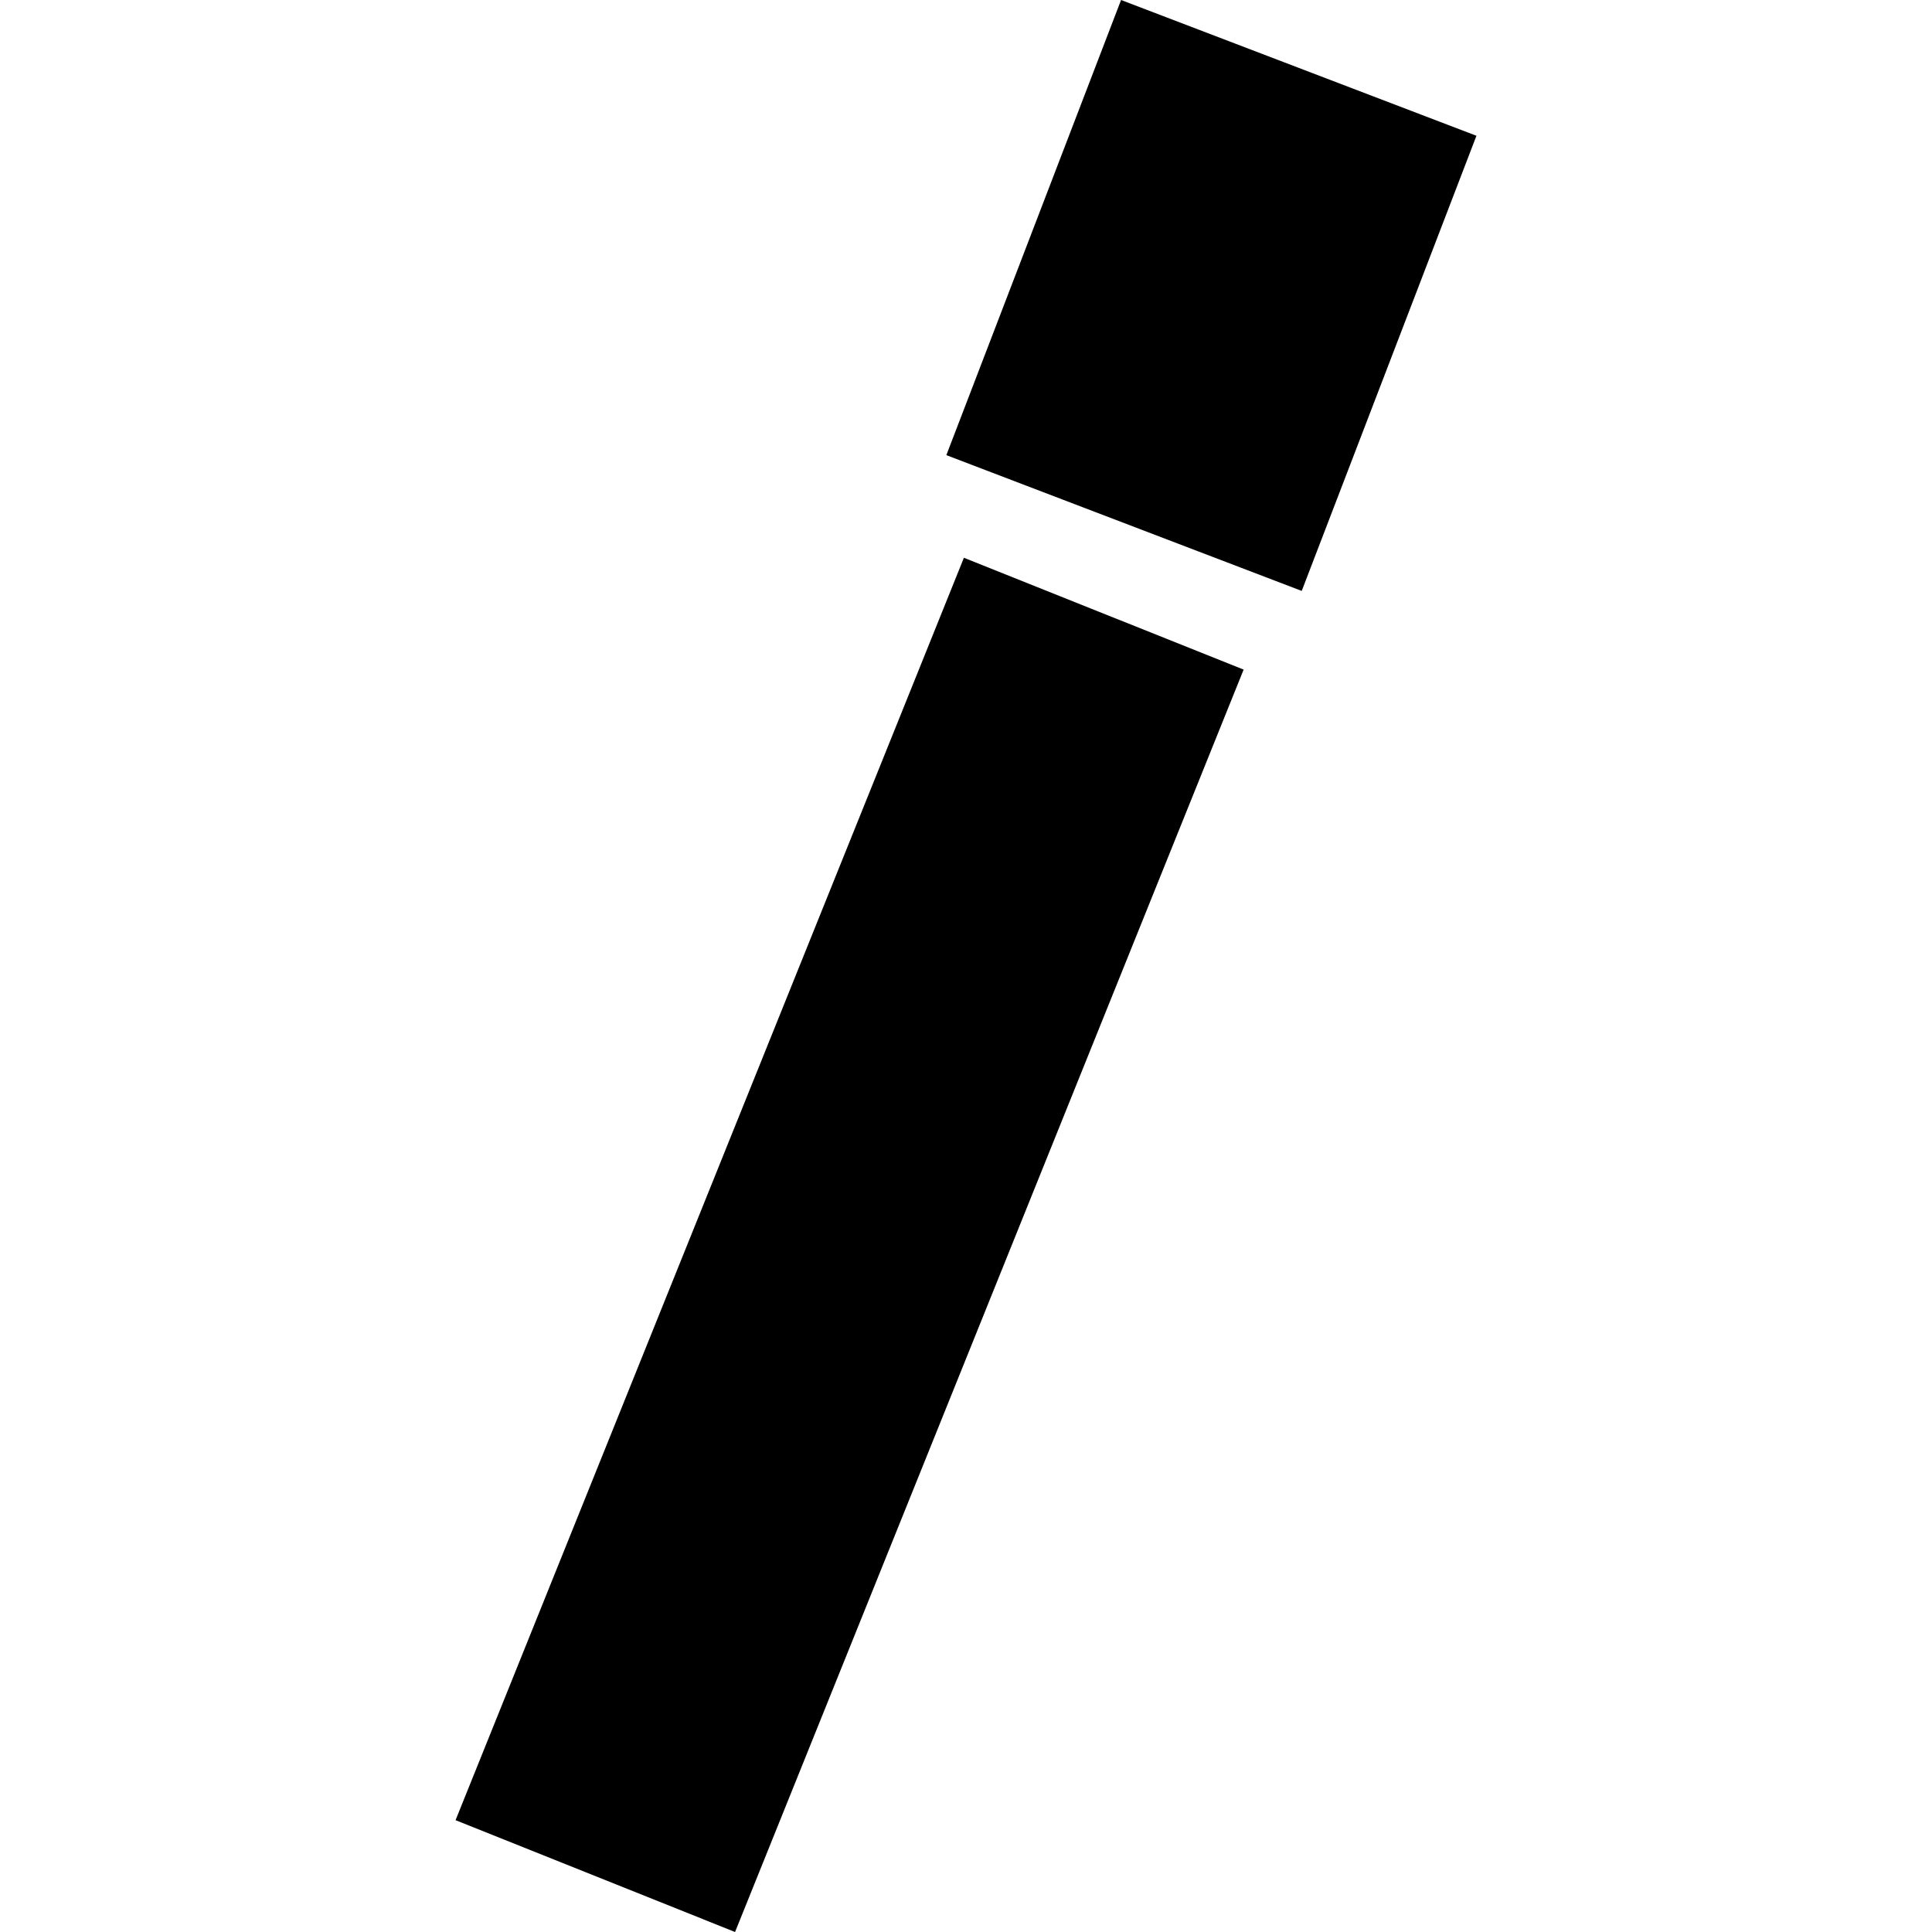 <?xml version="1.0" encoding="utf-8" standalone="no"?>
<!DOCTYPE svg PUBLIC "-//W3C//DTD SVG 1.1//EN"
  "http://www.w3.org/Graphics/SVG/1.1/DTD/svg11.dtd">
<!-- Created with matplotlib (https://matplotlib.org/) -->
<svg height="288pt" version="1.1" viewBox="0 0 288 288" width="288pt" xmlns="http://www.w3.org/2000/svg" xmlns:xlink="http://www.w3.org/1999/xlink">
 <defs>
  <style type="text/css">
*{stroke-linecap:butt;stroke-linejoin:round;}
  </style>
 </defs>
 <g id="figure_1">
  <g id="patch_1">
   <path d="M 0 288 
L 288 288 
L 288 0 
L 0 0 
z
" style="fill:none;opacity:0;"/>
  </g>
  <g id="axes_1">
   <g id="PatchCollection_1">
    <path clip-path="url(#p7b1f5794b0)" d="M 167.115 -0 
L 141.07 67.847 
L 194.046 88.087 
L 220.091 20.239 
L 167.115 -0 
"/>
    <path clip-path="url(#p7b1f5794b0)" d="M 67.909 271.33 
L 109.573 288 
L 185.386 99.817 
L 143.687 83.146 
L 67.909 271.33 
"/>
   </g>
  </g>
 </g>
 <defs>
  <clipPath id="p7b1f5794b0">
   <rect height="288" width="152.182" x="67.909" y="0"/>
  </clipPath>
 </defs>
</svg>
